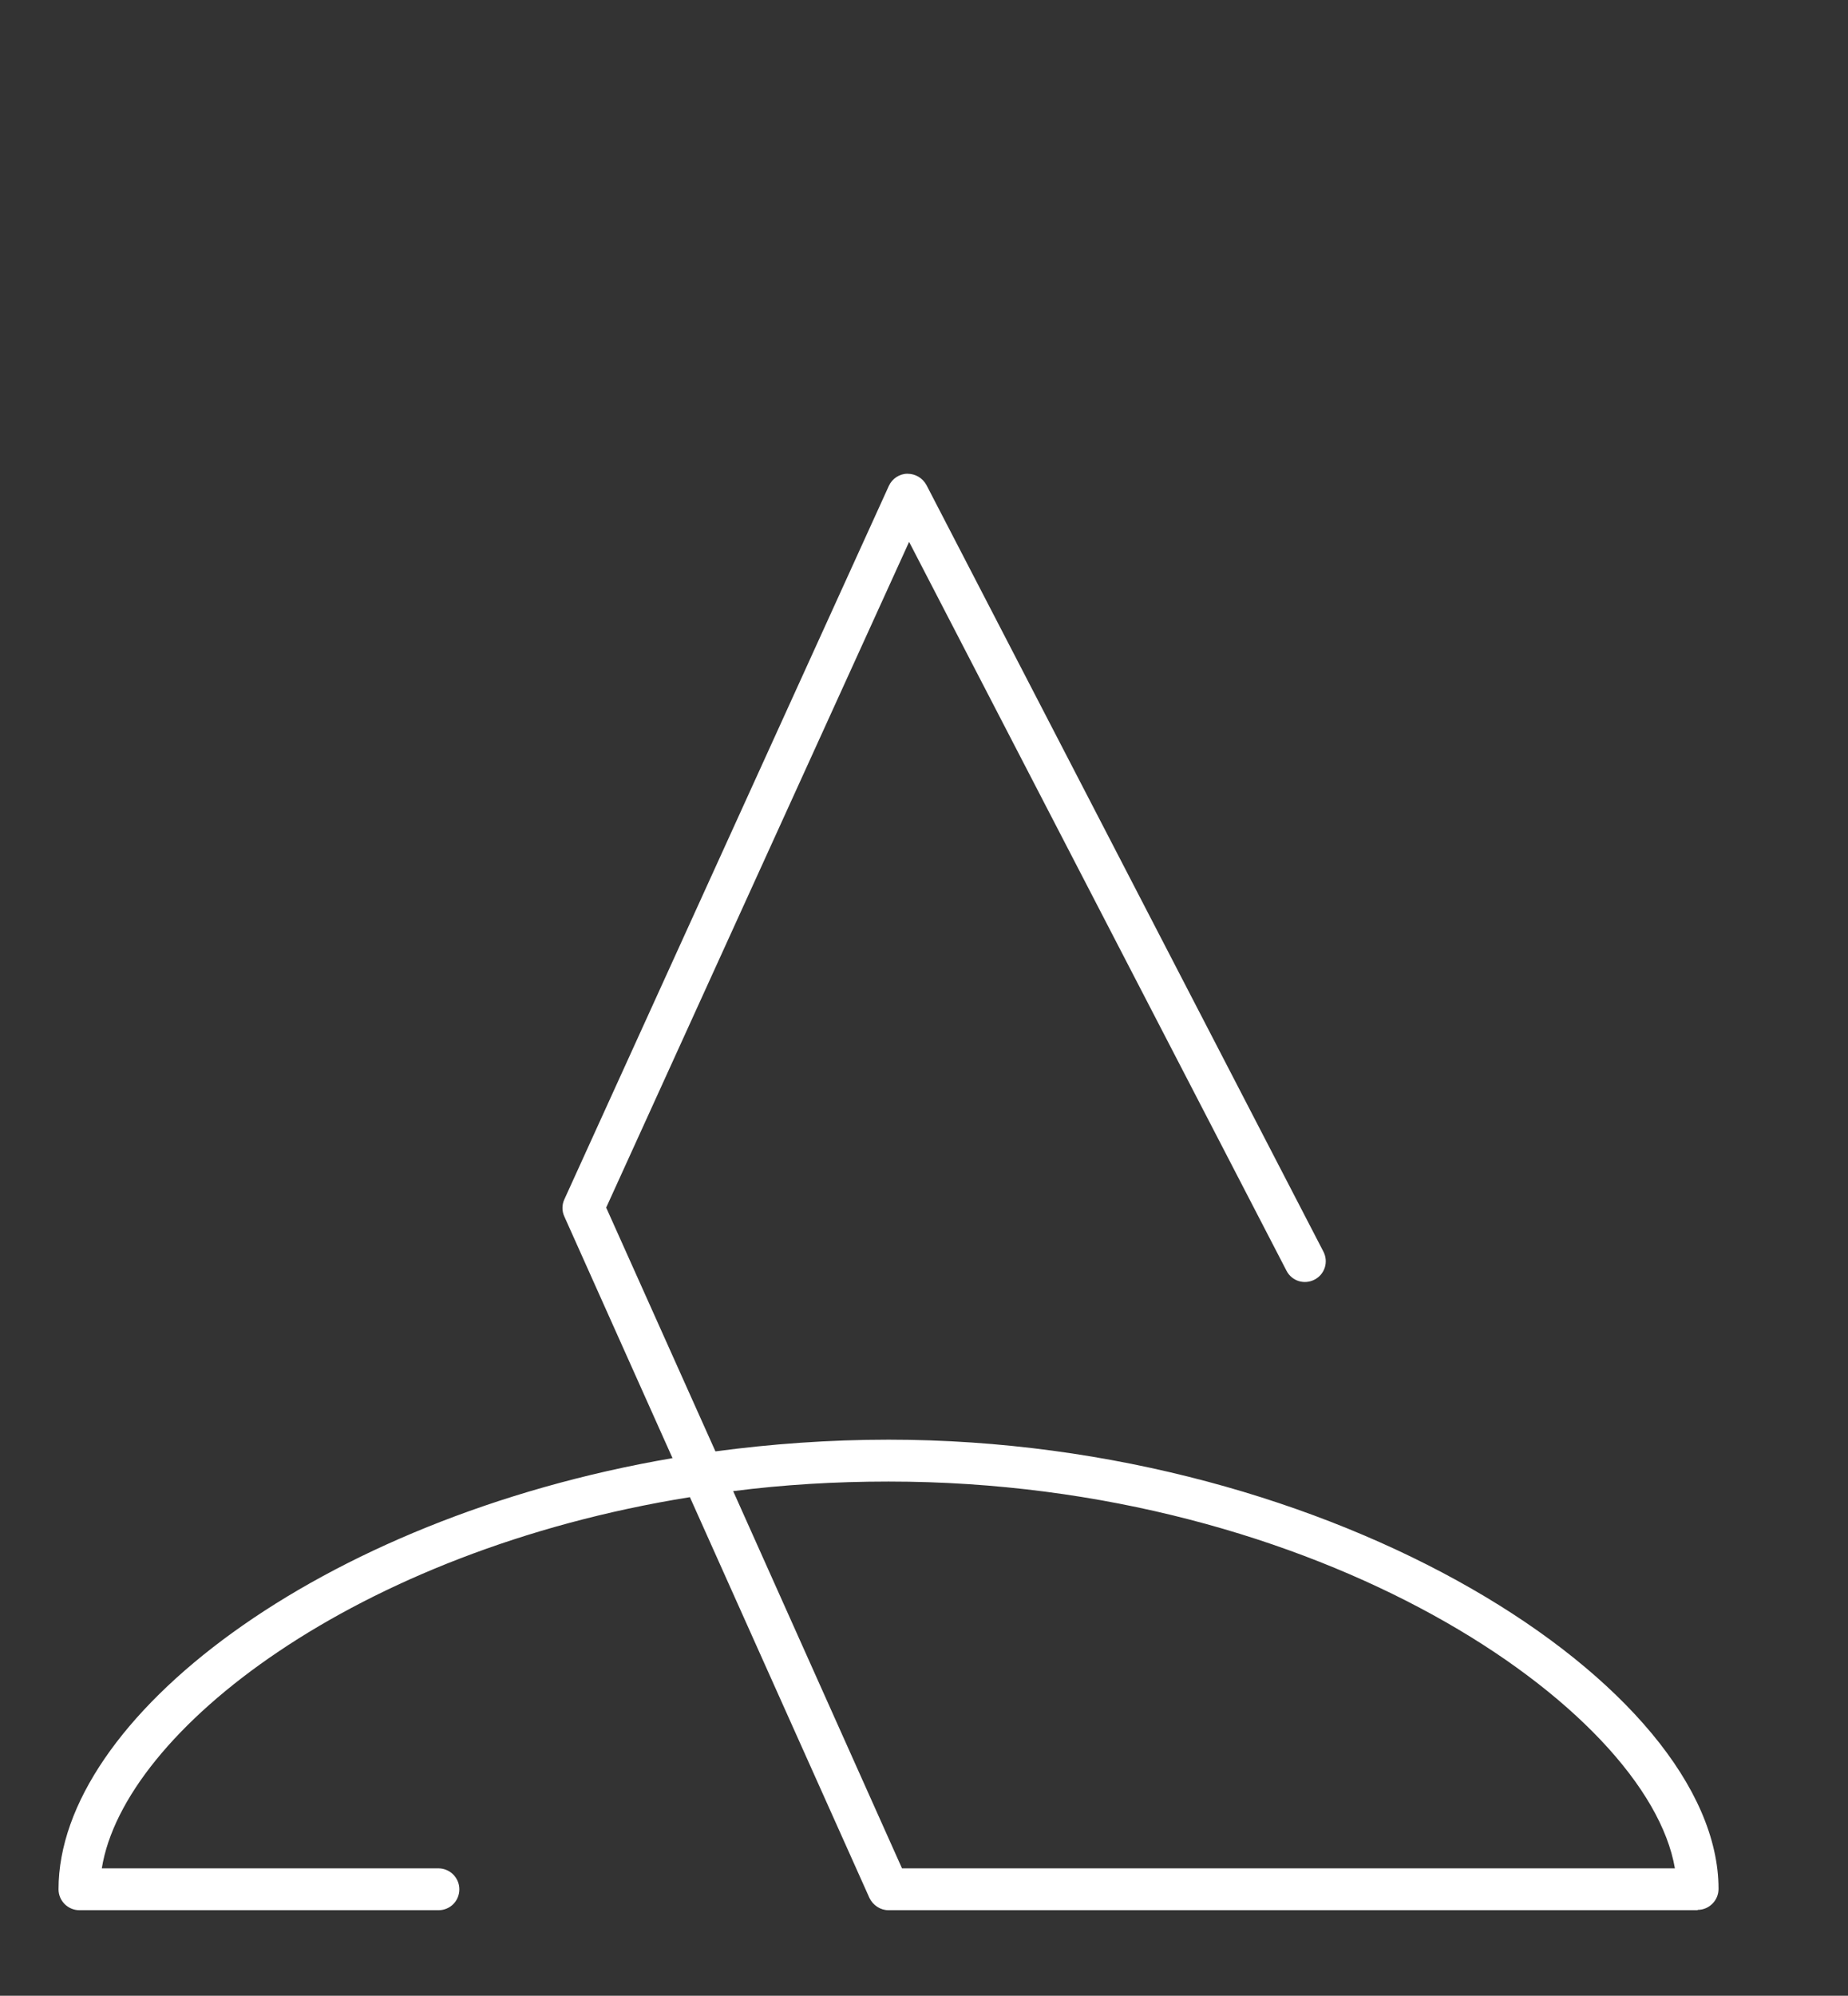 <?xml version="1.0" encoding="UTF-8"?><svg id="Vrstva_1" xmlns="http://www.w3.org/2000/svg" viewBox="0 0 52.1 56.24"><rect x="0" y="0" width="52.1" height="56.24" fill="#333333" stroke="none"/><defs><style>.cls-1{fill:#fff;}</style></defs><path class="cls-1" d="M47.86,53.83H25.05c-.23,0-.44-.14-.54-.35l-5.06-11.29c-9.42,1.51-15.96,6.59-16.58,10.46H12.36c.32,0,.59,.26,.59,.59s-.26,.59-.59,.59H2.24c-.32,0-.59-.26-.59-.59,0-4.8,7.32-10.44,17.31-12.15l-3.05-6.81c-.07-.15-.07-.33,0-.48L25.06,13.69c.09-.2,.3-.34,.52-.34,.23,0,.43,.12,.54,.32l11.19,21.6c.15,.29,.04,.64-.25,.79-.29,.15-.64,.04-.79-.25L25.63,15.27l-8.54,18.76,3.08,6.87c1.57-.21,3.21-.33,4.88-.33,12.6,0,23.4,6.96,23.4,12.66,0,.32-.26,.59-.59,.59Zm-22.43-1.18h21.79c-.77-4.51-10.03-10.9-22.17-10.9-1.51,0-2.98,.09-4.38,.27l4.76,10.63Z"/></svg>